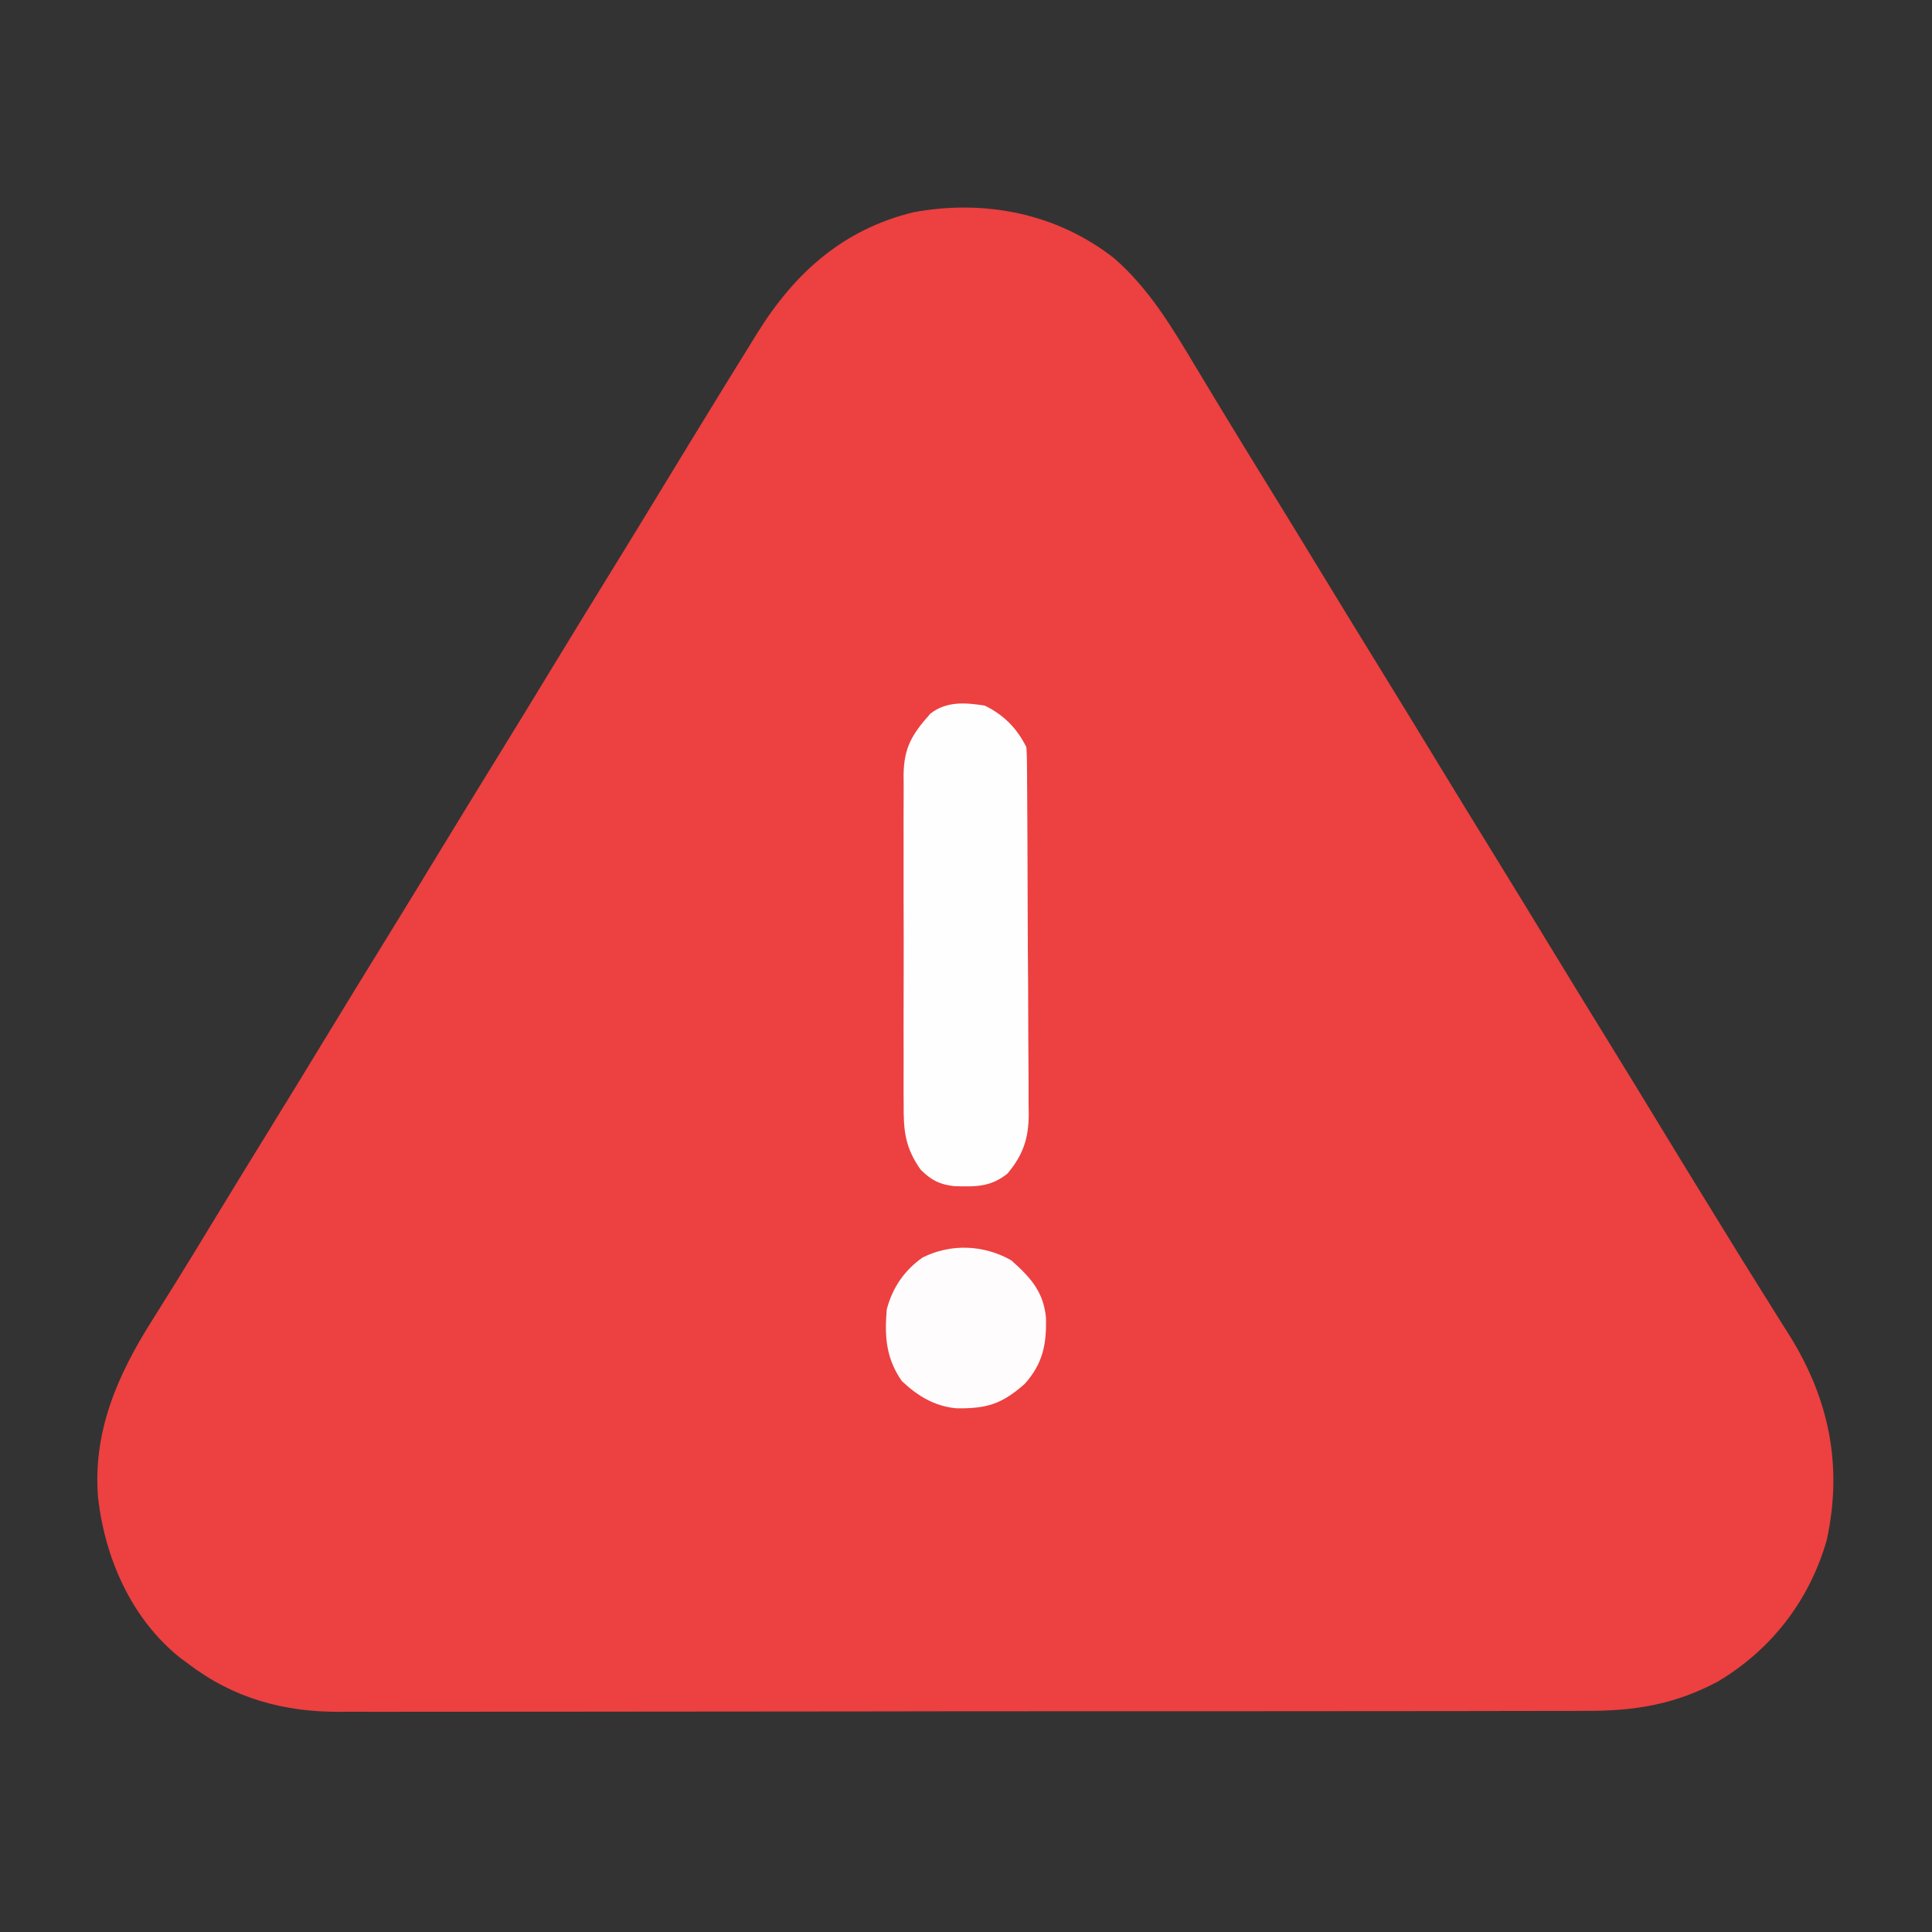 <svg xmlns="http://www.w3.org/2000/svg" width="512" height="512"><rect width="100%" height="100%" fill="#333333" stroke="none"/><path d="M0 0 C9.329 8.103 15.368 18.327 21.671 28.839 C23.522 31.926 25.385 35.005 27.246 38.086 C27.625 38.715 28.005 39.343 28.396 39.991 C32.219 46.324 36.096 52.623 39.98 58.918 C44.943 66.965 49.884 75.025 54.793 83.105 C59.765 91.29 64.769 99.453 69.793 107.605 C75.393 116.693 80.962 125.799 86.504 134.922 C90.908 142.166 95.345 149.388 99.793 156.605 C105.393 165.693 110.962 174.799 116.504 183.922 C120.908 191.166 125.345 198.388 129.793 205.605 C135.396 214.696 140.966 223.806 146.51 232.933 C150.189 238.983 153.888 245.019 157.604 251.046 C158.937 253.209 160.268 255.373 161.597 257.538 C164.788 262.738 167.99 267.929 171.242 273.091 C172.791 275.555 174.328 278.028 175.863 280.501 C176.938 282.225 178.03 283.939 179.122 285.653 C189.606 302.607 193.157 320.163 188.895 339.762 C184.309 355.762 174.18 368.883 159.875 377.328 C148.365 383.388 137.907 385.053 124.987 385 C123.512 385.005 122.037 385.011 120.562 385.018 C116.536 385.035 112.511 385.032 108.484 385.027 C104.132 385.024 99.779 385.039 95.427 385.051 C86.909 385.072 78.391 385.077 69.874 385.075 C62.946 385.074 56.019 385.077 49.091 385.085 C47.092 385.087 45.094 385.089 43.095 385.091 C42.1 385.092 41.105 385.093 40.08 385.094 C21.278 385.113 2.477 385.112 -16.325 385.105 C-33.501 385.1 -50.678 385.121 -67.854 385.154 C-85.515 385.187 -103.175 385.203 -120.835 385.198 C-130.741 385.196 -140.646 385.201 -150.551 385.226 C-158.986 385.247 -167.42 385.25 -175.854 385.232 C-180.152 385.222 -184.45 385.221 -188.747 385.242 C-192.693 385.261 -196.637 385.256 -200.582 385.233 C-201.999 385.229 -203.415 385.233 -204.832 385.247 C-219.814 385.382 -233.165 381.748 -245.207 372.605 C-245.984 372.033 -246.762 371.461 -247.562 370.871 C-260.374 360.551 -267.349 344.681 -269.207 328.605 C-270.691 310.981 -264.025 295.945 -254.832 281.418 C-254.115 280.271 -253.399 279.124 -252.684 277.977 C-251.227 275.64 -249.767 273.305 -248.306 270.971 C-245.231 266.041 -242.218 261.075 -239.207 256.105 C-233.564 246.813 -227.872 237.552 -222.168 228.297 C-217.825 221.246 -213.506 214.182 -209.207 207.105 C-203.563 197.814 -197.872 188.552 -192.168 179.297 C-187.825 172.246 -183.506 165.182 -179.207 158.105 C-173.563 148.814 -167.872 139.552 -162.168 130.297 C-157.825 123.246 -153.506 116.182 -149.207 109.105 C-143.563 99.814 -137.872 90.552 -132.168 81.297 C-127.825 74.246 -123.506 67.182 -119.207 60.105 C-114.428 52.242 -109.632 44.39 -104.812 36.552 C-103.807 34.917 -102.803 33.282 -101.799 31.646 C-99.942 28.629 -98.077 25.616 -96.207 22.605 C-95.286 21.117 -95.286 21.117 -94.346 19.599 C-84.443 3.778 -71.7 -7.615 -53.133 -12.145 C-34.287 -15.619 -15.258 -11.909 0 0 Z " fill="#ED4040" transform="translate(295.207,68.395)"></path><path d="M0 0 C5.002 2.456 8.499 5.997 11 11 C11.102 12.388 11.144 13.781 11.154 15.173 C11.163 16.048 11.171 16.922 11.18 17.823 C11.184 18.785 11.188 19.748 11.193 20.739 C11.205 22.256 11.205 22.256 11.218 23.804 C11.243 27.164 11.259 30.523 11.273 33.883 C11.279 35.029 11.284 36.176 11.29 37.357 C11.316 43.429 11.336 49.501 11.35 55.572 C11.367 61.84 11.411 68.108 11.462 74.376 C11.496 79.197 11.508 84.018 11.513 88.84 C11.52 91.15 11.535 93.46 11.559 95.77 C11.591 99.009 11.591 102.246 11.583 105.485 C11.6 106.435 11.616 107.385 11.633 108.363 C11.573 114.771 10.132 119.044 6 124 C1.507 127.63 -2.535 127.508 -8.121 127.344 C-12.096 126.869 -14.137 125.792 -17 123 C-21.126 117.159 -21.578 112.71 -21.518 105.662 C-21.528 104.139 -21.528 104.139 -21.539 102.585 C-21.556 99.242 -21.545 95.901 -21.531 92.559 C-21.534 90.229 -21.538 87.899 -21.543 85.569 C-21.549 80.693 -21.54 75.817 -21.521 70.941 C-21.499 64.694 -21.512 58.448 -21.536 52.201 C-21.55 47.393 -21.546 42.584 -21.535 37.776 C-21.533 35.473 -21.536 33.169 -21.545 30.866 C-21.555 27.647 -21.54 24.428 -21.518 21.209 C-21.526 20.259 -21.534 19.31 -21.542 18.332 C-21.449 11.075 -19.276 7.554 -14.438 2.125 C-10.188 -1.216 -5.115 -0.823 0 0 Z " fill="#FEFEFE" transform="translate(261,187)"></path><path d="M0 0 C5.133 4.55 8.6 8.409 9.203 15.332 C9.336 22.361 8.38 27.315 3.562 32.75 C-2.503 38.076 -6.415 39.313 -14.469 39.219 C-20.269 38.718 -24.794 35.972 -29 32 C-33.197 26.004 -33.619 20.164 -33 13 C-31.508 7.293 -28.322 2.625 -23.5 -0.75 C-15.984 -4.508 -7.254 -4.125 0 0 Z " fill="#FEFCFC" transform="translate(268,334)"></path></svg>